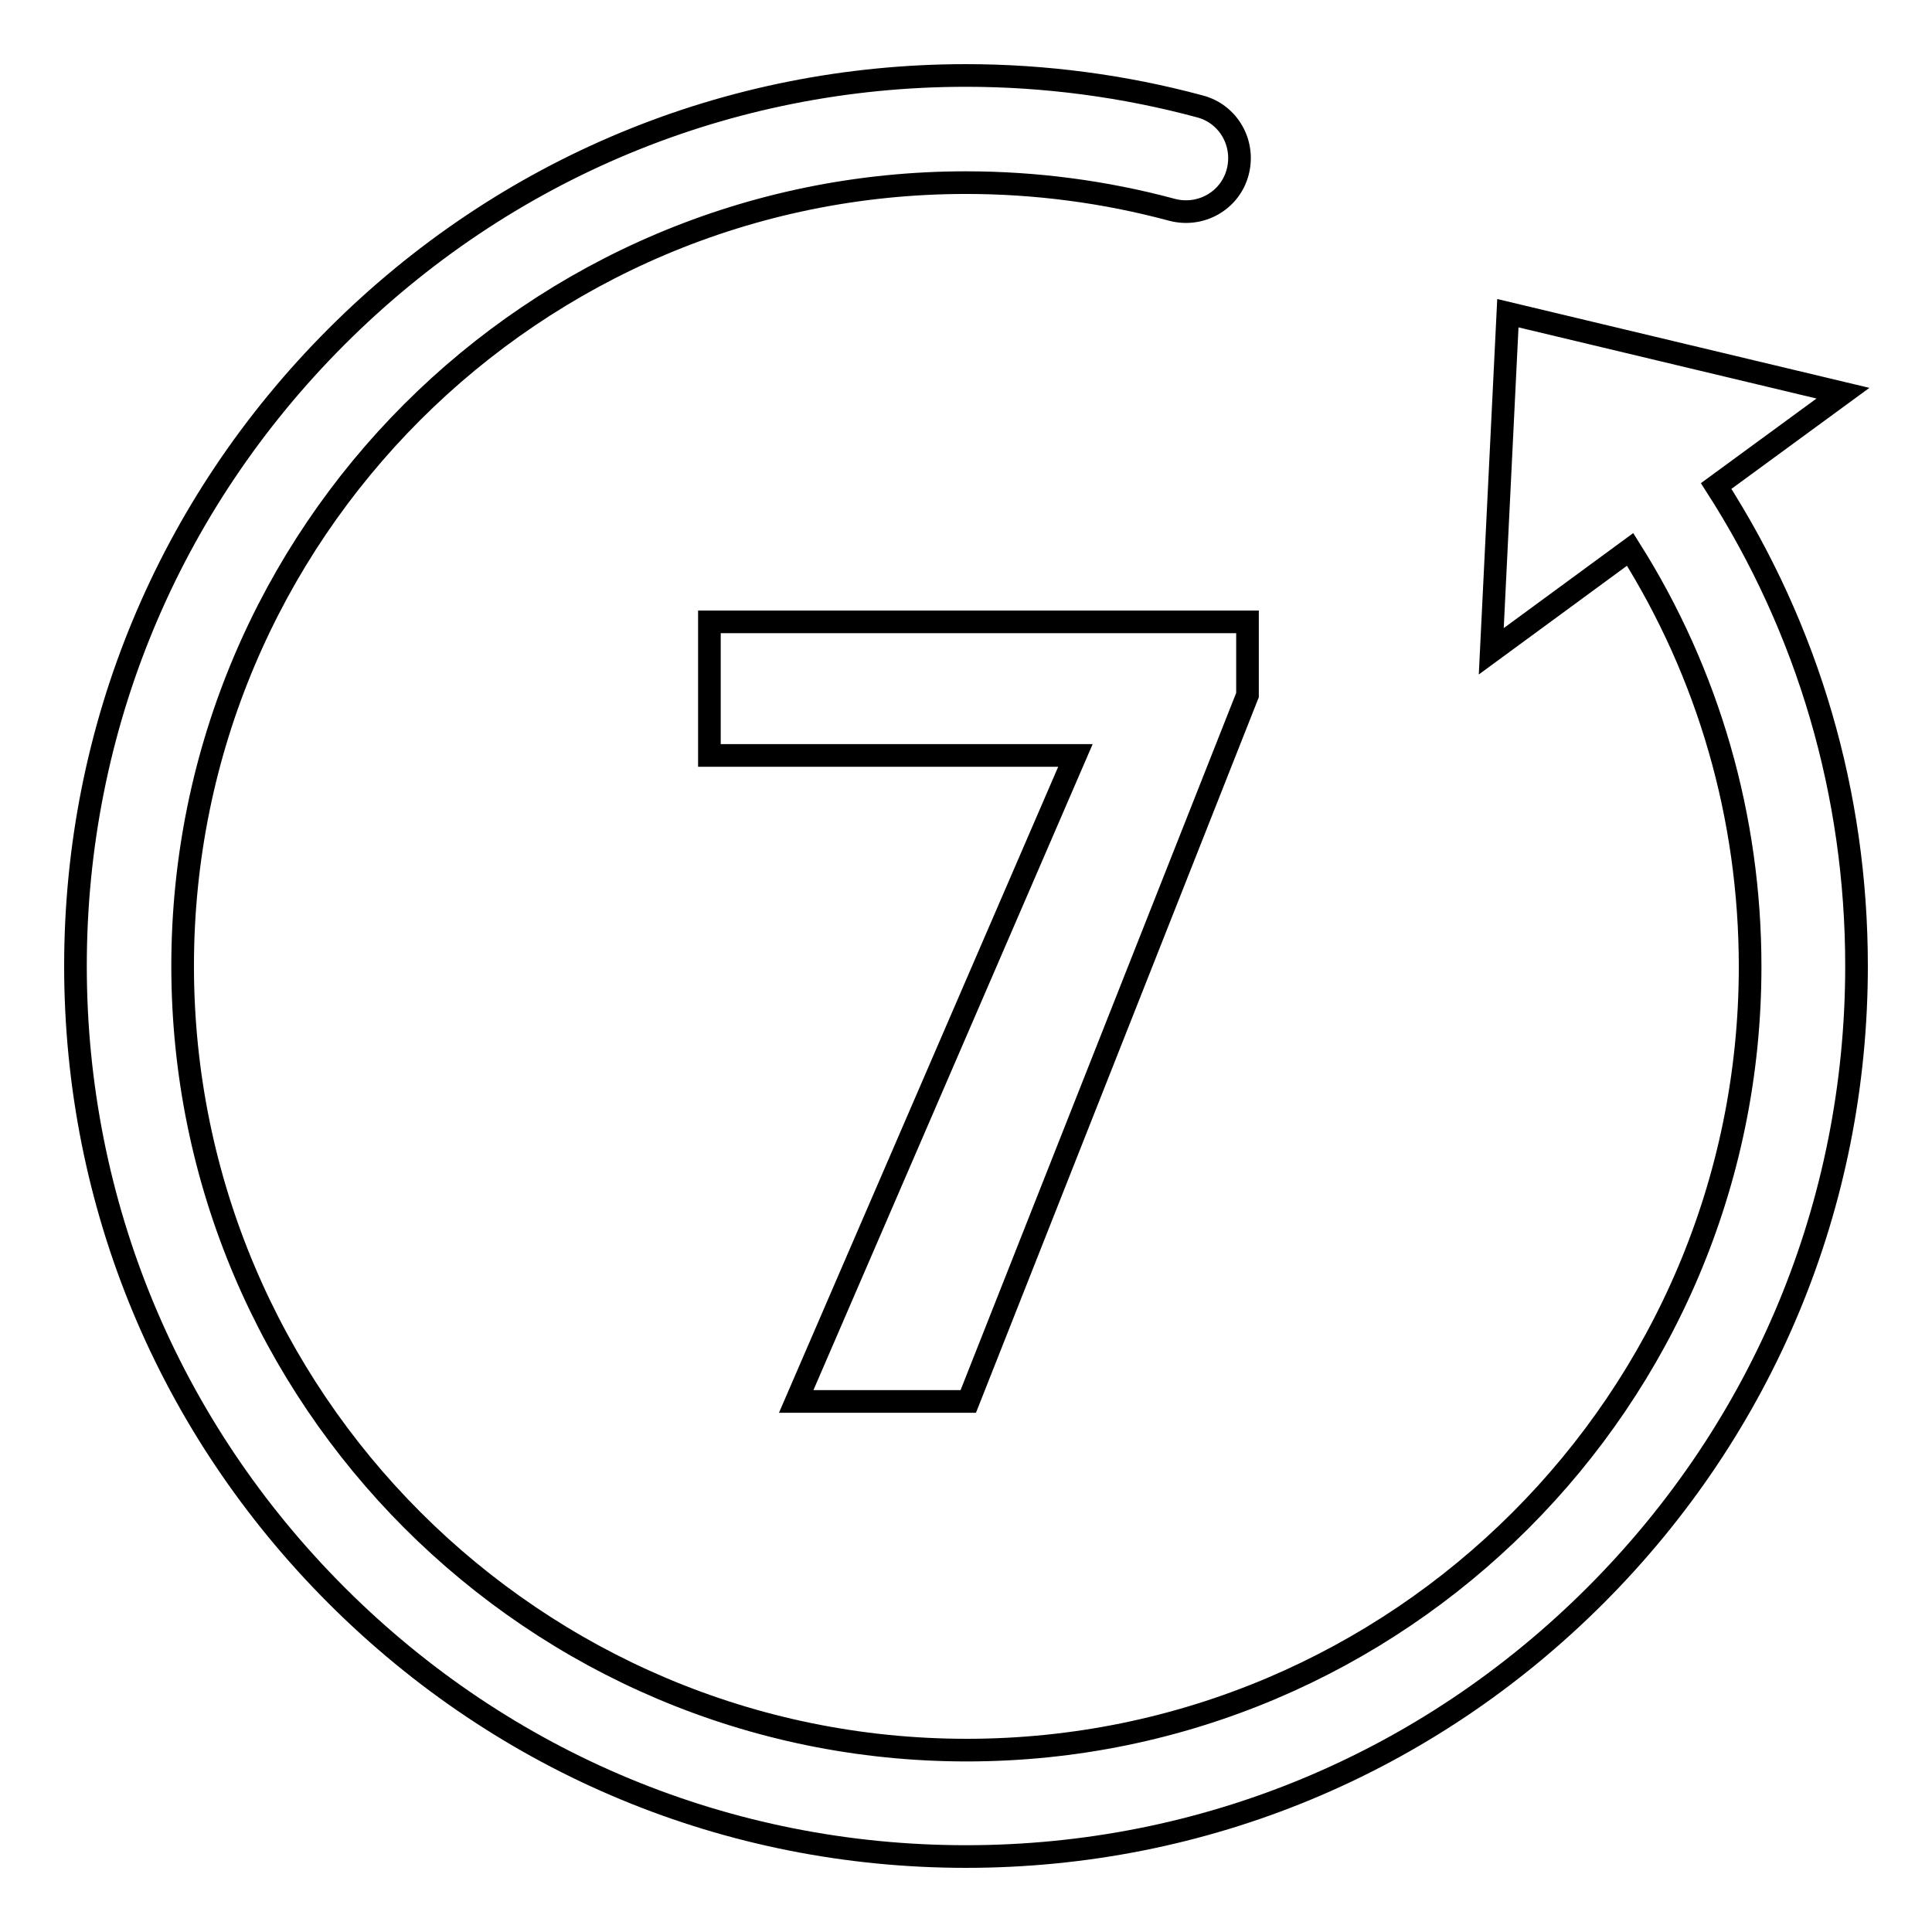 <?xml version="1.0" encoding="utf-8"?>
<!-- Svg Vector Icons : http://www.onlinewebfonts.com/icon -->
<!DOCTYPE svg PUBLIC "-//W3C//DTD SVG 1.1//EN" "http://www.w3.org/Graphics/SVG/1.1/DTD/svg11.dtd">
<svg version="1.1" xmlns="http://www.w3.org/2000/svg" xmlns:xlink="http://www.w3.org/1999/xlink" x="0px" y="0px" viewBox="0 0 256 256" enable-background="new 0 0 256 256" xml:space="preserve">
<g><g><path stroke-width="3" fill-opacity="0" stroke="#000000"  d="M244.2,52.1l-44.4-10.6l-2.2,44.8L216,72.8c10.4,16.5,15.9,35.5,15.9,55.3c0,57.3-46.6,103.8-103.8,103.8c-57.3,0-103.9-46.6-103.9-103.9C24.2,70.7,70.7,24.2,128,24.2c9.2,0,18.4,1.2,27.3,3.6c3.8,1,7.7-1.2,8.7-5c1-3.8-1.2-7.7-5-8.7c-10-2.7-20.5-4.1-31-4.1c-31.5,0-61.1,12.3-83.4,34.6C22.3,66.9,10,96.5,10,128c0,31.5,12.3,61.1,34.6,83.4C66.9,233.7,96.5,246,128,246c31.5,0,61.1-12.3,83.4-34.6c22.3-22.3,34.6-51.9,34.6-83.4c0-22.8-6.4-44.6-18.6-63.6L244.2,52.1z"/><path stroke-width="3" fill-opacity="0" stroke="#000000"  d="M128.3,185.7l37-93.6v-9.7H94v17.7h48.5l-37,85.6H128.3z"/></g></g>
</svg>